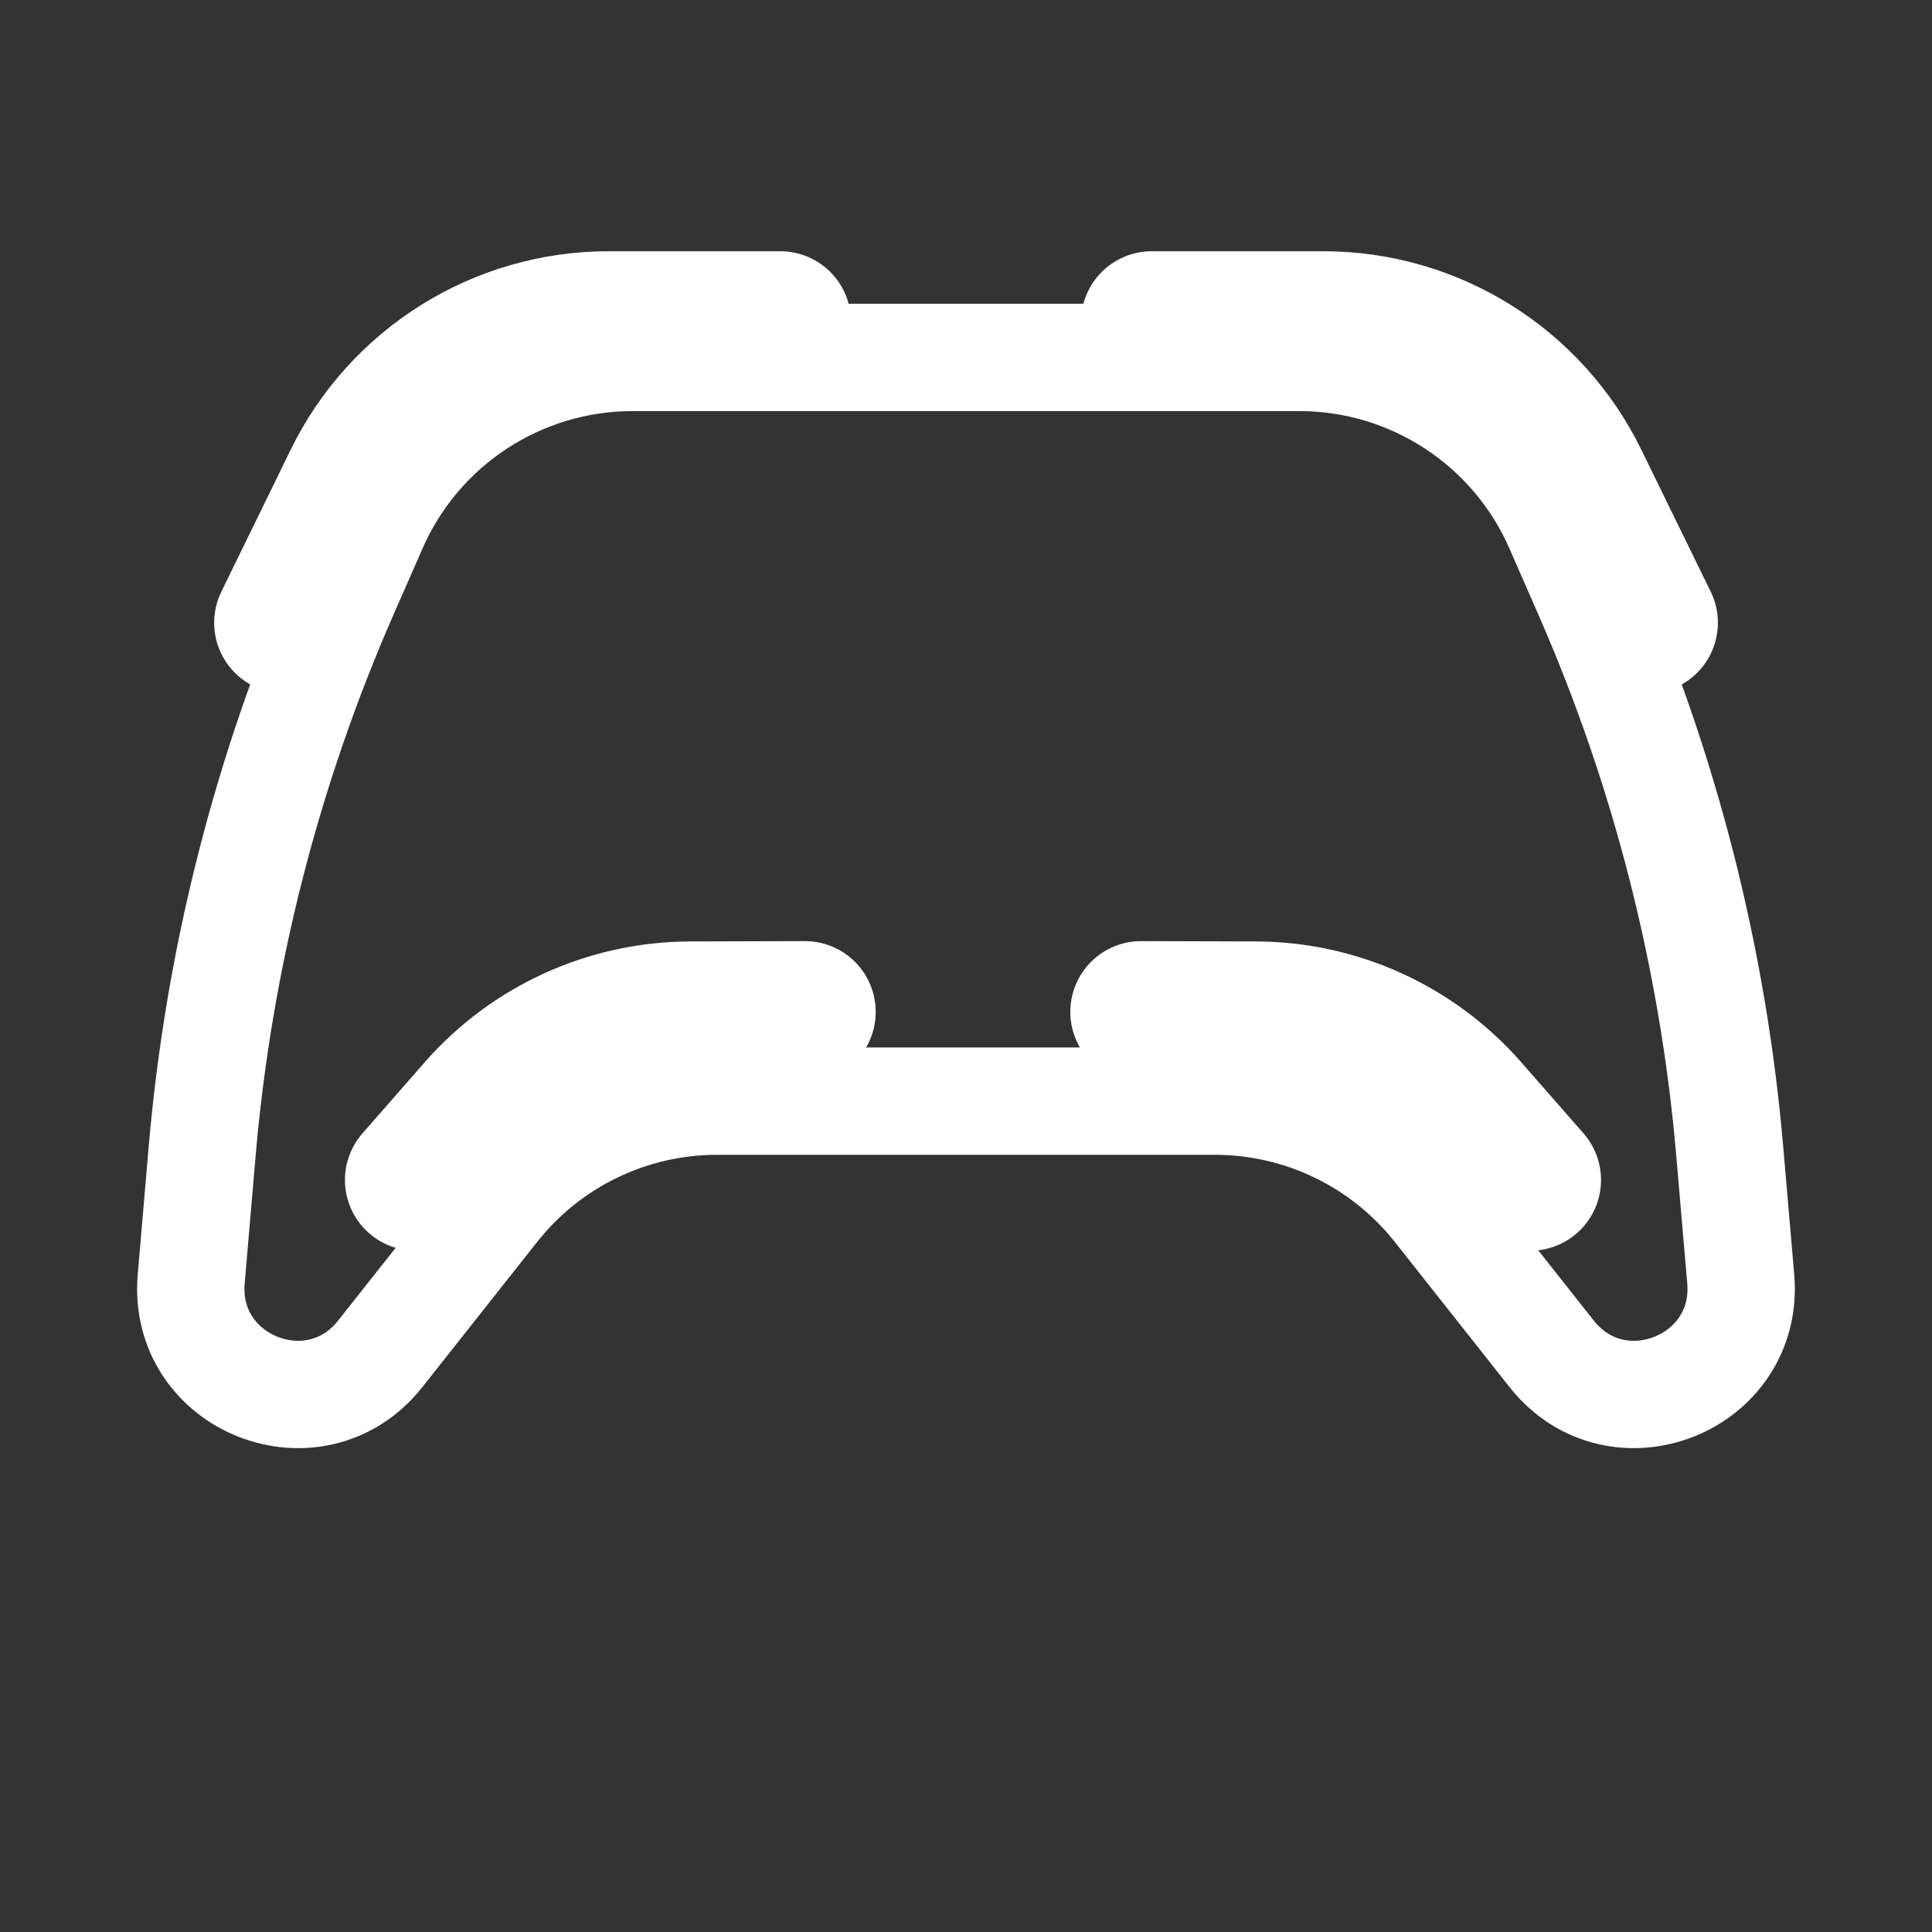 <svg xmlns:xlink="http://www.w3.org/1999/xlink" xmlns="http://www.w3.org/2000/svg" width="36" height="36" viewBox="0 0 36 36" fill="none">
<rect x="0" y="0" width="36" height="36" fill="#333333" stroke="none"/>
<path d="M7.746 21.987L8.907 20.661C9.906 19.521 11.346 18.865 12.862 18.861L14.999 18.855" stroke="white" stroke-width="2.637" stroke-linecap="round"/>
<path d="M28.514 21.987L27.353 20.661C26.355 19.521 24.914 18.865 23.399 18.861L21.262 18.855" stroke="white" stroke-width="2.637" stroke-linecap="round"/>
<path d="M14.539 6H11.34C9.325 6 7.486 7.148 6.601 8.959L5.309 11.604" stroke="white" stroke-width="2.637" stroke-linecap="round"/>
<path d="M21.461 6H24.66C26.675 6 28.514 7.148 29.399 8.959L30.692 11.604" stroke="white" stroke-width="2.637" stroke-linecap="round"/>
<path d="M6.958 9.817C7.799 7.899 9.694 6.66 11.789 6.66H24.21C26.304 6.66 28.2 7.899 29.041 9.817L29.579 11.046C31.027 14.349 31.924 17.868 32.232 21.462L32.436 23.831C32.603 25.786 30.13 26.766 28.913 25.227L26.775 22.522C25.774 21.256 24.25 20.518 22.637 20.518H13.362C11.748 20.518 10.224 21.256 9.224 22.522L7.085 25.227C5.869 26.766 3.395 25.786 3.563 23.831L3.766 21.462C4.075 17.868 4.971 14.349 6.419 11.046L6.958 9.817Z" stroke="white" stroke-width="2"/>
</svg>